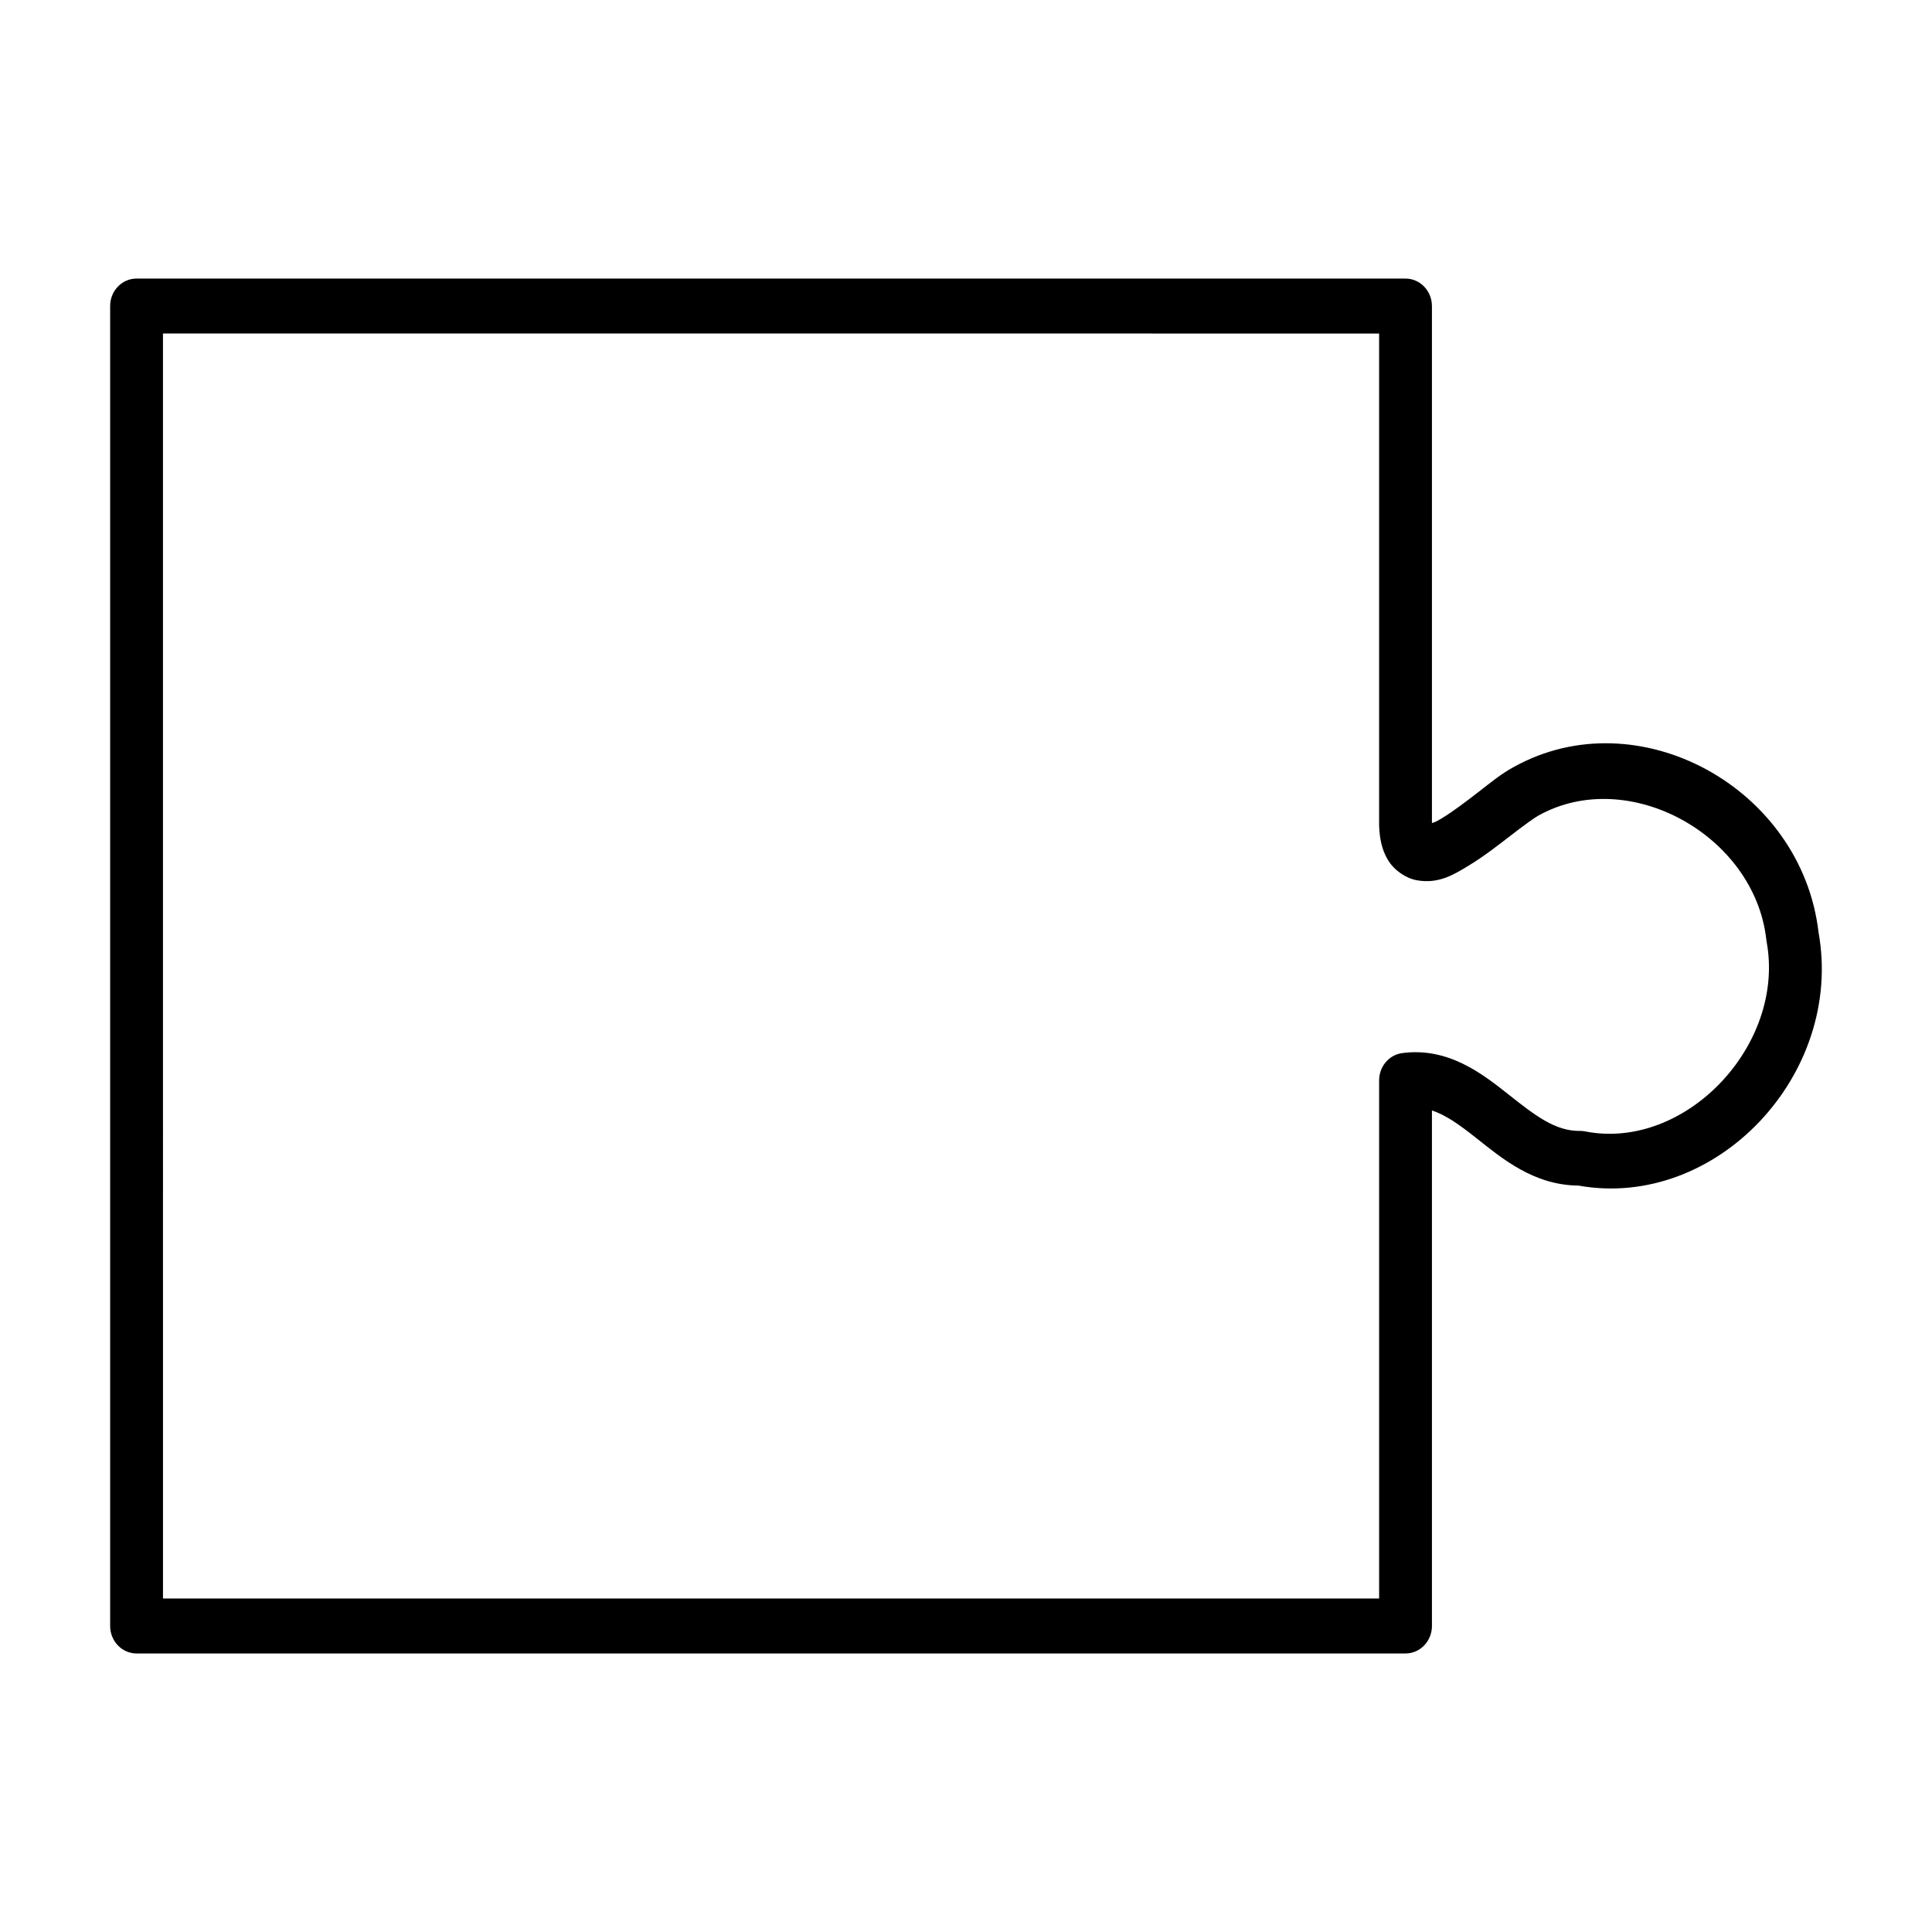 <?xml version="1.0" encoding="UTF-8"?>
<!-- Uploaded to: SVG Repo, www.svgrepo.com, Generator: SVG Repo Mixer Tools -->
<svg fill="#000000" width="800px" height="800px" version="1.1" viewBox="144 144 512 512" xmlns="http://www.w3.org/2000/svg">
 <path d="m180.19 217.82c-3.863 0-7 3.262-7 7.281v349.8c0 4.023 3.137 7.281 7 7.285h336.29c3.867-0.004 7-3.262 7-7.285v-136.62c3.695 1.223 7.301 3.785 11.789 7.348 6.746 5.352 15.195 12.473 27.031 12.562 36.375 6.508 70.414-29.352 63.633-67.113-4.461-38.367-47.797-62.055-80.668-43.871-3.231 1.707-6.094 4.074-9.391 6.629-3.32 2.57-6.852 5.254-9.762 7.008-1.785 1.078-1.902 1.031-2.633 1.273v-137.01h-0.004c0-4.019-3.133-7.281-7-7.281zm7 14.562 322.29 0.004v130.2-0.004c0 0.102 0 0.203 0.004 0.301 0.129 3.219 0.652 6.18 2.289 8.949 1.637 2.769 4.769 4.914 7.664 5.438 5.789 1.043 9.762-1.449 13.703-3.828s7.746-5.336 11.09-7.922c3.344-2.586 6.469-4.859 7.406-5.352 0.051-0.023 0.098-0.051 0.148-0.078 23.723-13.18 57.215 5.172 60.309 32.922l-0.004 0.004c0.023 0.18 0.047 0.355 0.082 0.535 5.074 27.453-21.594 55.469-48.051 50.293v-0.004c-0.461-0.094-0.93-0.137-1.398-0.133-6.543 0.094-11.93-4.094-18.953-9.664-7.023-5.574-16.051-12.578-28.172-10.961h-0.004c-3.492 0.469-6.109 3.562-6.109 7.227v137.31h-322.29z"/>
</svg>